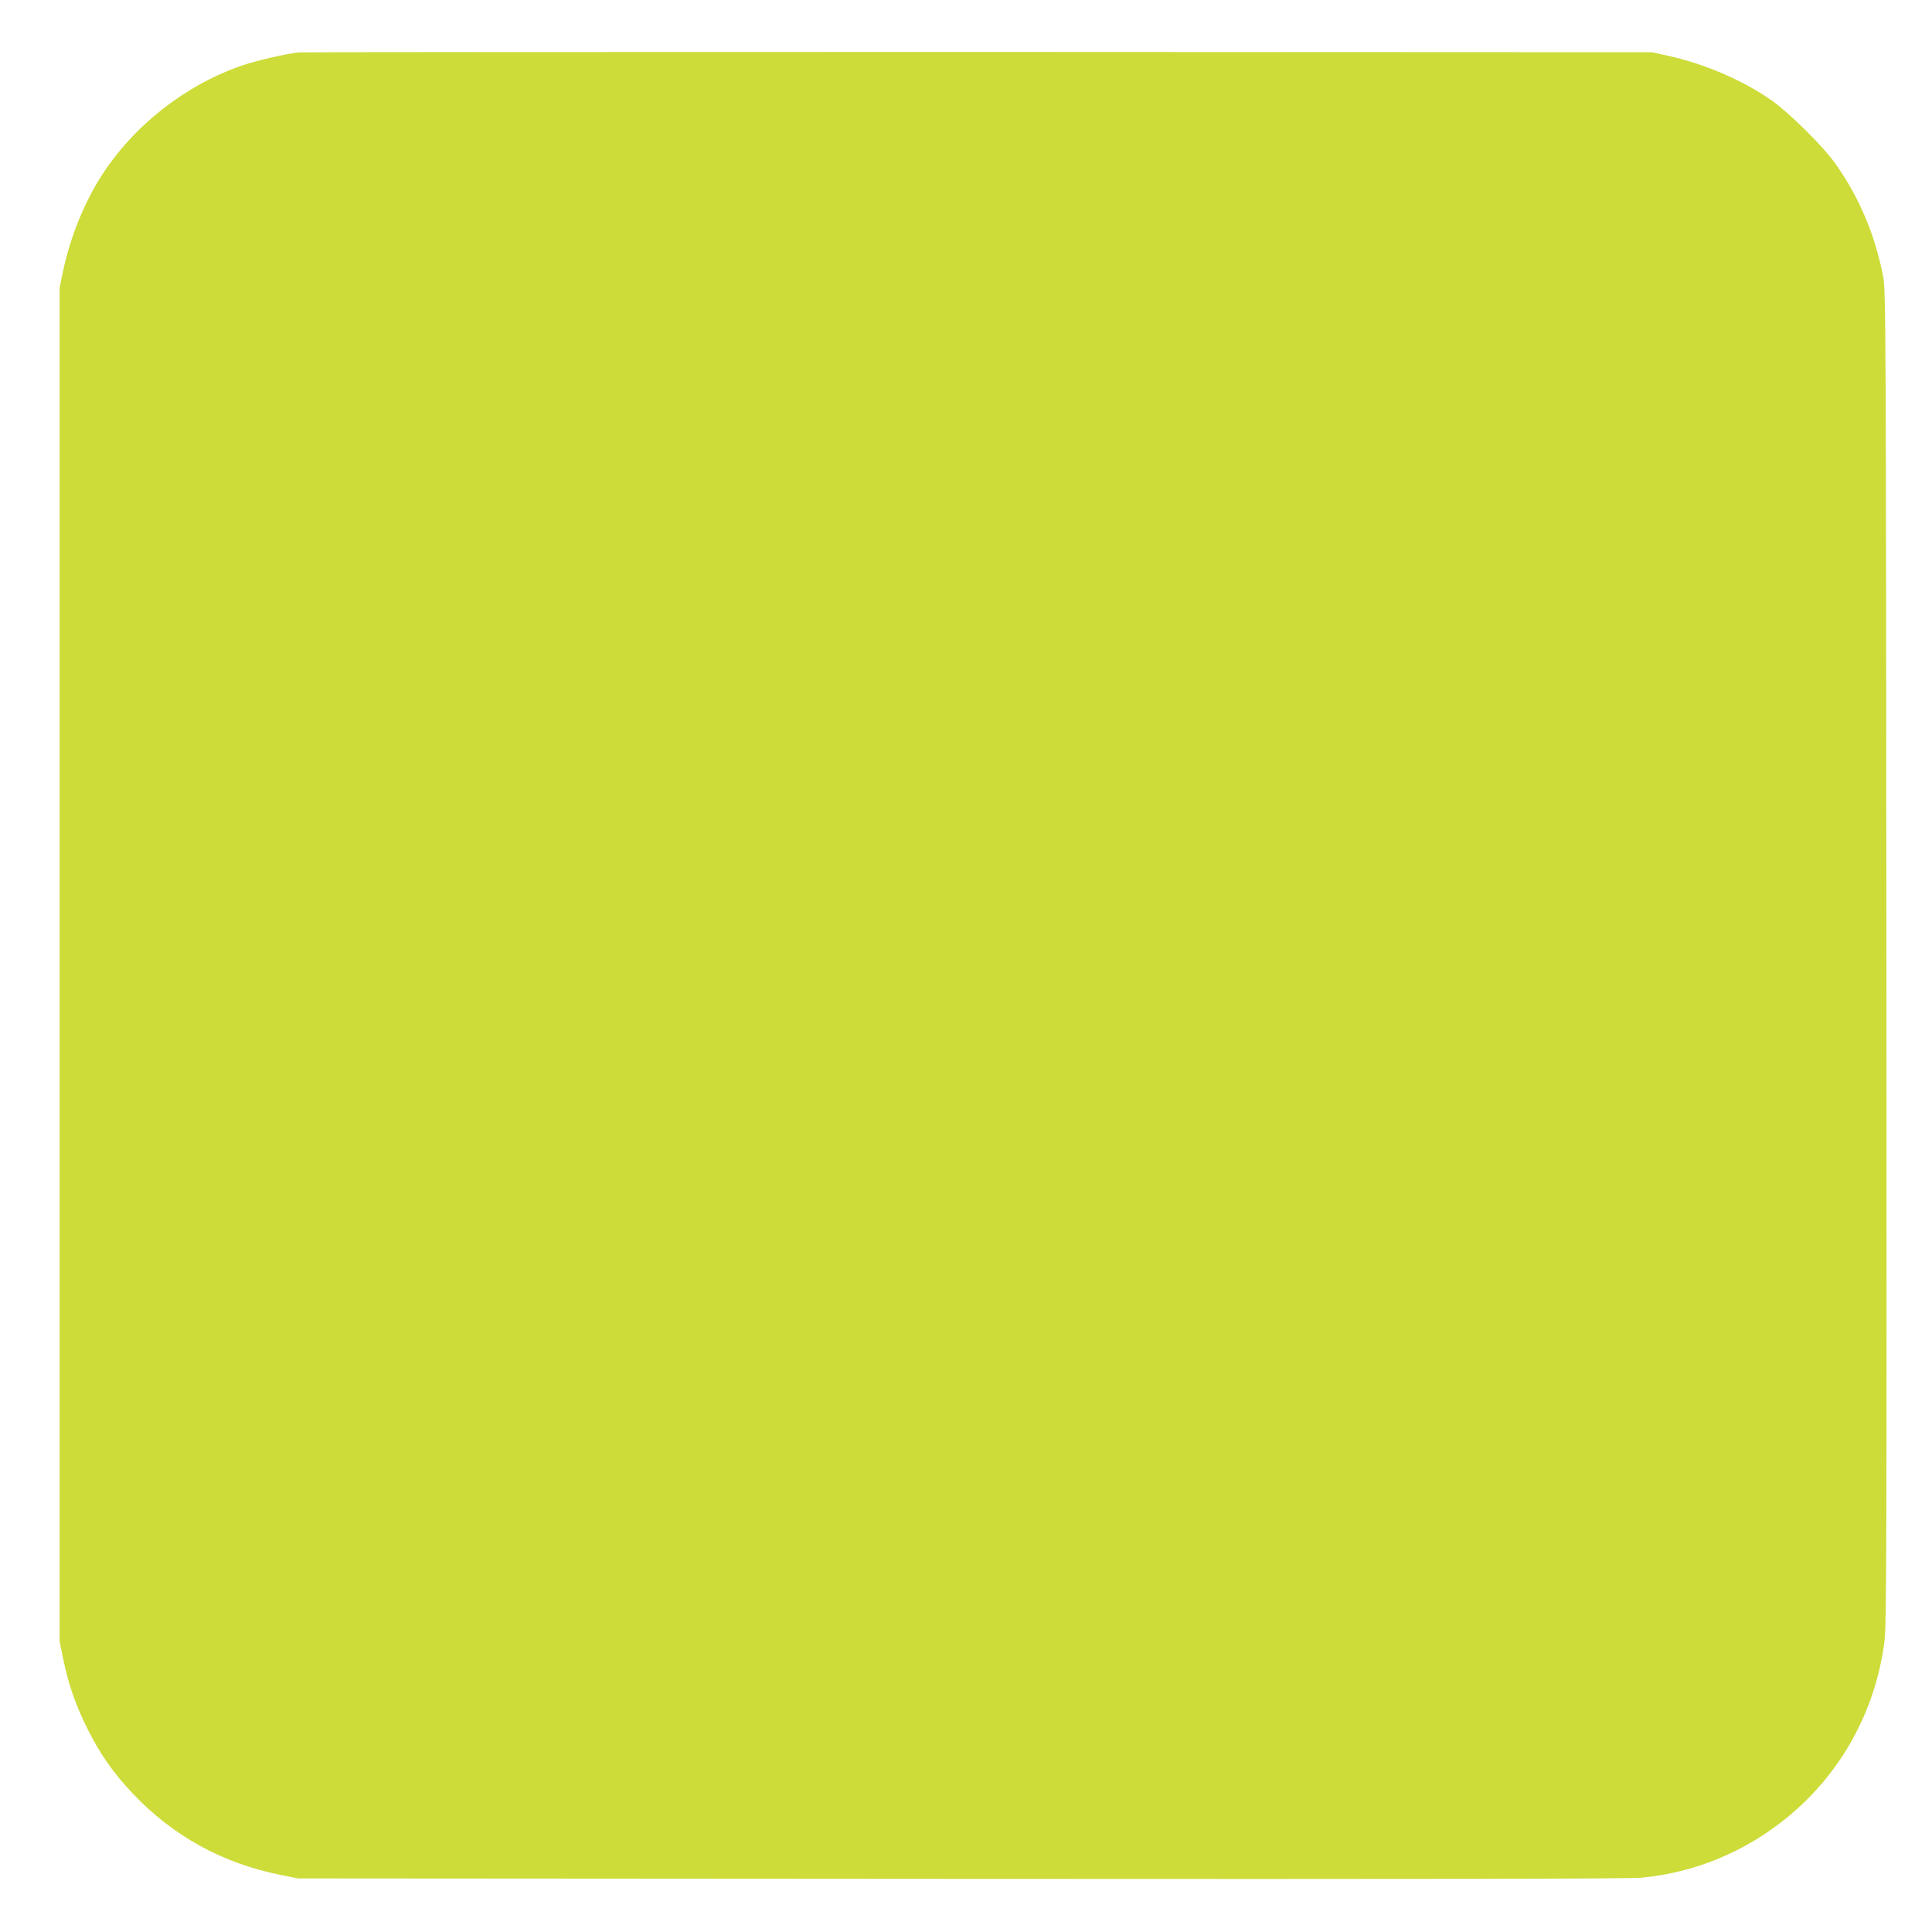 <?xml version="1.0" standalone="no"?>
<!DOCTYPE svg PUBLIC "-//W3C//DTD SVG 20010904//EN"
 "http://www.w3.org/TR/2001/REC-SVG-20010904/DTD/svg10.dtd">
<svg version="1.0" xmlns="http://www.w3.org/2000/svg"
 width="1280pt" height="1280pt" viewBox="0 0 1280 1280"
 preserveAspectRatio="xMidYMid meet">
<g transform="translate(0,1280) scale(0.1,-0.1)"
fill="#cddc39" stroke="none">
<path d="M1980 12453 c-91 -10 -286 -56 -380 -88 -377 -132 -714 -397 -928
-730 -114 -177 -208 -411 -254 -630 l-23 -110 0 -4485 0 -4485 23 -113 c34
-167 83 -309 162 -467 83 -167 172 -293 300 -428 267 -282 595 -462 980 -539
l115 -23 4400 -3 c3073 -2 4432 0 4505 8 355 36 678 170 957 396 358 291 588
705 648 1169 14 107 15 591 13 4535 -3 4254 -4 4418 -22 4510 -54 277 -159
525 -319 750 -80 112 -298 328 -417 413 -188 133 -447 245 -695 299 l-100 22
-4465 2 c-2456 0 -4481 -1 -4500 -3z"/>
</g>
</svg>
